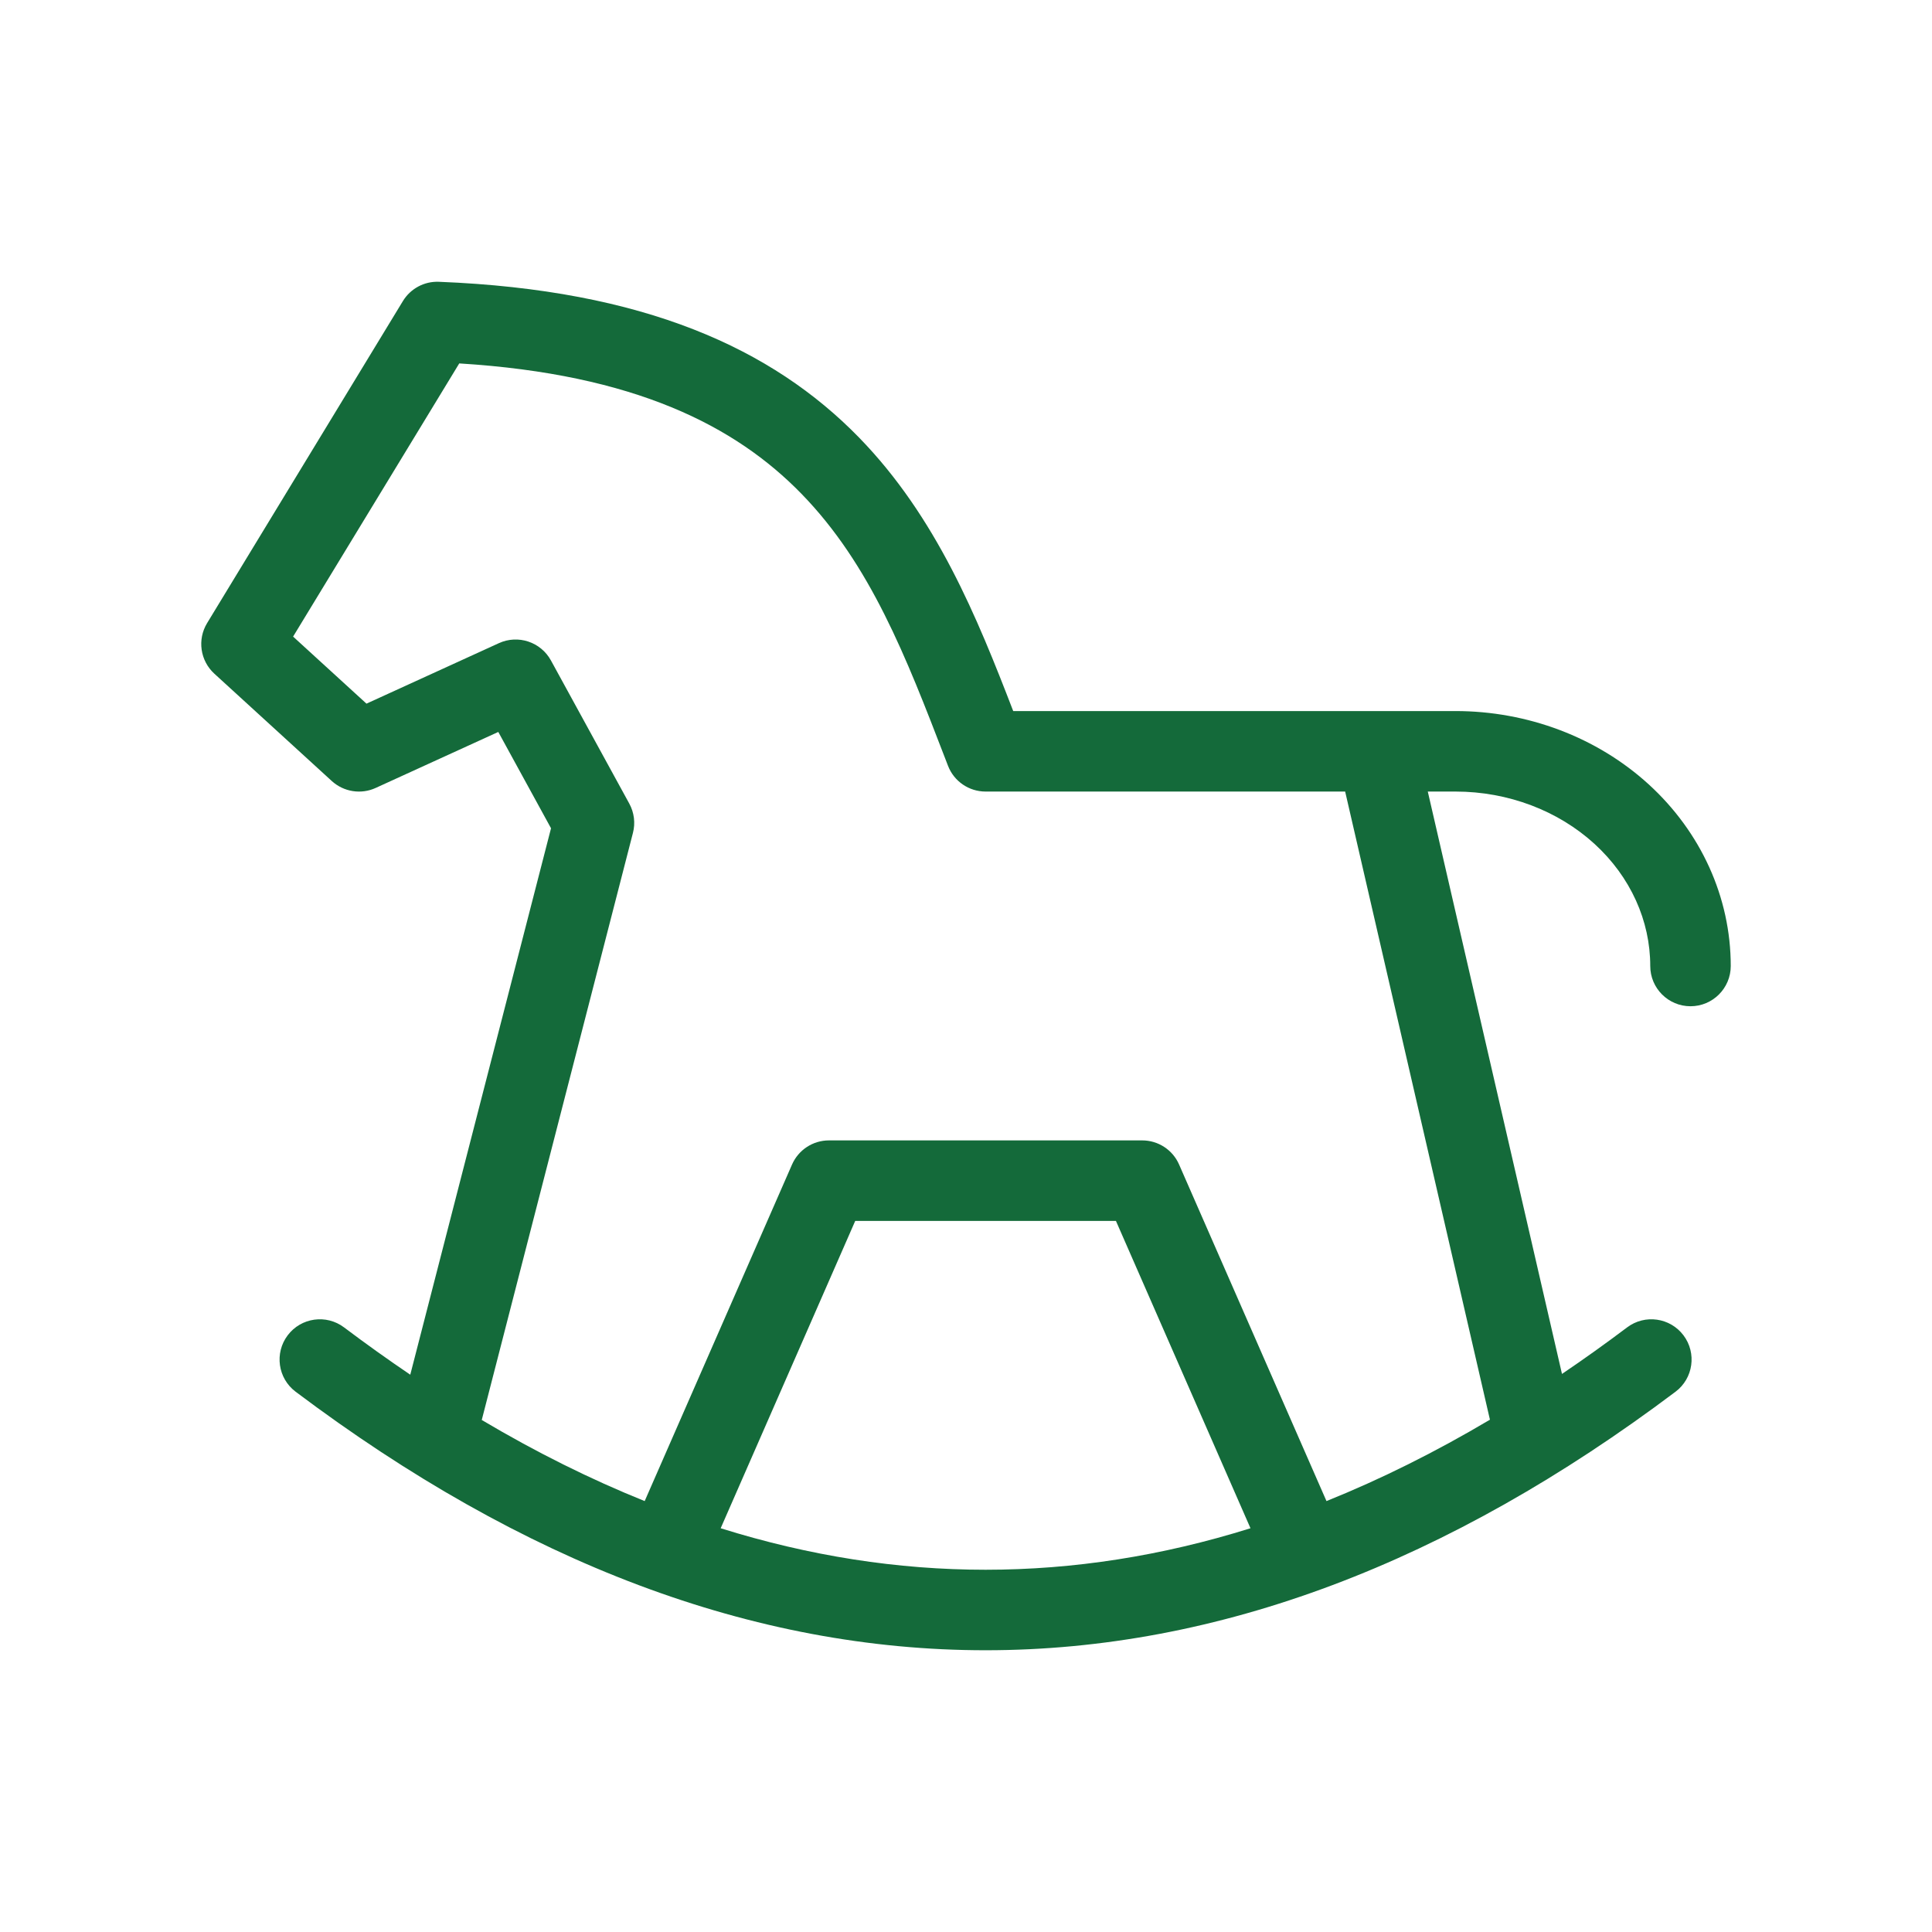 <svg xmlns="http://www.w3.org/2000/svg" width="48" height="48" viewBox="0 0 48 48" fill="none"><path fill-rule="evenodd" clip-rule="evenodd" d="M10.01 7.48C10.199 7.17 10.541 6.986 10.904 7.001C16.006 7.202 19.189 8.661 21.341 10.869C23.265 12.843 24.276 15.34 25.173 17.666H34.197C34.21 17.666 34.224 17.666 34.238 17.666H36.162C37.948 17.666 39.677 18.314 40.965 19.49C42.255 20.67 43 22.289 43 24C43 24.552 42.552 25 42 25C41.448 25 41 24.552 41 24C41 22.881 40.514 21.788 39.616 20.967C38.714 20.143 37.473 19.666 36.162 19.666H35.473L38.807 34.135C39.346 33.77 39.886 33.385 40.426 32.978C40.867 32.646 41.494 32.735 41.826 33.176C42.158 33.617 42.07 34.245 41.628 34.577C35.985 38.822 30.266 41 24.486 41C18.707 41 12.988 38.822 7.345 34.577C6.903 34.245 6.815 33.617 7.147 33.176C7.479 32.735 8.106 32.646 8.547 32.978C9.097 33.392 9.645 33.783 10.193 34.154L13.69 20.578L12.38 18.185L9.334 19.576C8.97 19.743 8.541 19.675 8.244 19.405L5.326 16.738C4.973 16.416 4.897 15.889 5.146 15.48L10.01 7.48ZM11.969 35.279C13.323 36.082 14.672 36.753 16.017 37.294L19.678 28.932C19.838 28.568 20.197 28.333 20.595 28.333H28.378C28.776 28.333 29.135 28.568 29.294 28.932L32.956 37.294C34.305 36.751 35.658 36.078 37.017 35.272L33.42 19.666H24.486C24.073 19.666 23.702 19.412 23.553 19.026C23.529 18.964 23.505 18.901 23.481 18.839C22.509 16.316 21.627 14.028 19.909 12.265C18.272 10.585 15.775 9.298 11.41 9.029L7.282 15.816L9.105 17.482L12.395 15.979C12.872 15.761 13.436 15.949 13.688 16.409L15.634 19.964C15.756 20.187 15.789 20.448 15.725 20.694L11.969 35.279ZM31.068 37.969L27.725 30.333H21.248L17.905 37.969C20.11 38.659 22.304 39 24.486 39C26.669 39 28.863 38.659 31.068 37.969Z" fill="#146A3A"></path></svg>